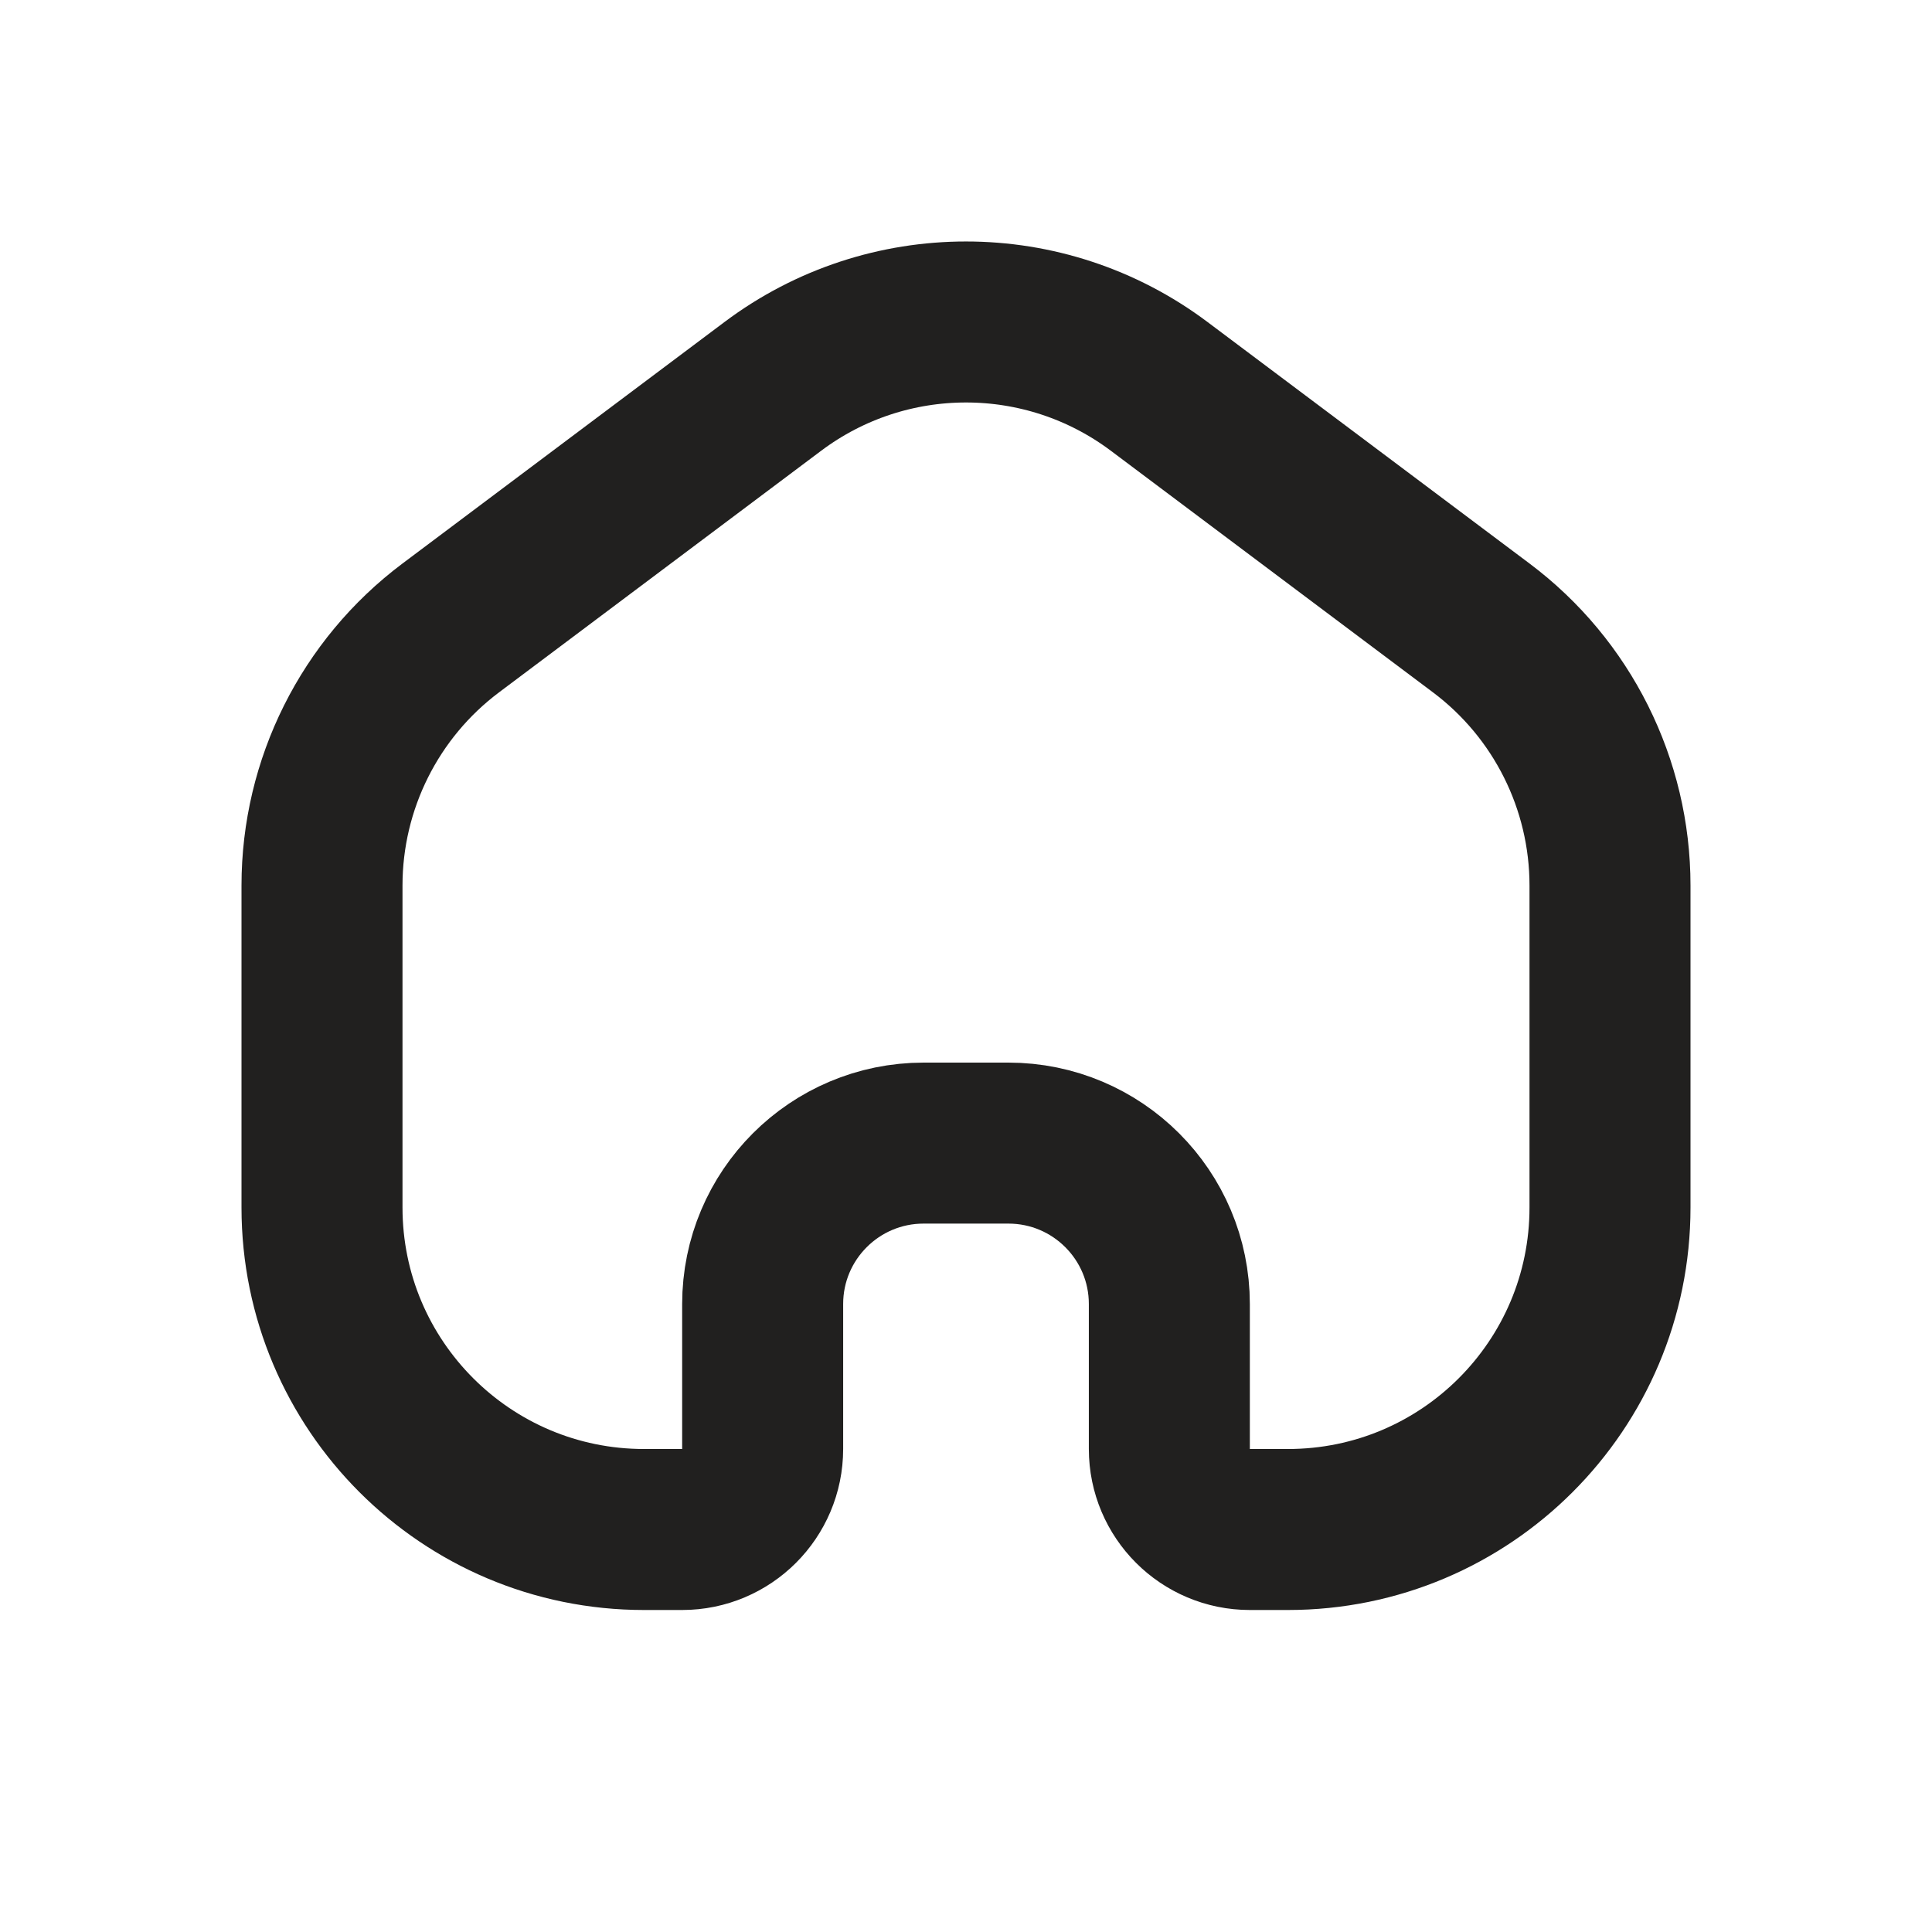 <svg width="24" height="24" viewBox="0 0 24 24" fill="none" xmlns="http://www.w3.org/2000/svg">
<path d="M4 11C4 9.741 4.593 8.555 5.6 7.8L9.6 4.8C11.022 3.733 12.978 3.733 14.4 4.8L18.4 7.8C19.407 8.555 20 9.741 20 11V15C20 17.209 18.209 19 16 19H15.526C14.974 19 14.526 18.552 14.526 18V16.2C14.526 15.095 13.631 14.2 12.526 14.2H11.474C10.369 14.2 9.474 15.095 9.474 16.2V18C9.474 18.552 9.026 19 8.474 19H8C5.791 19 4 17.209 4 15L4 11Z" stroke="#21201F" stroke-width="2"/>
</svg>
